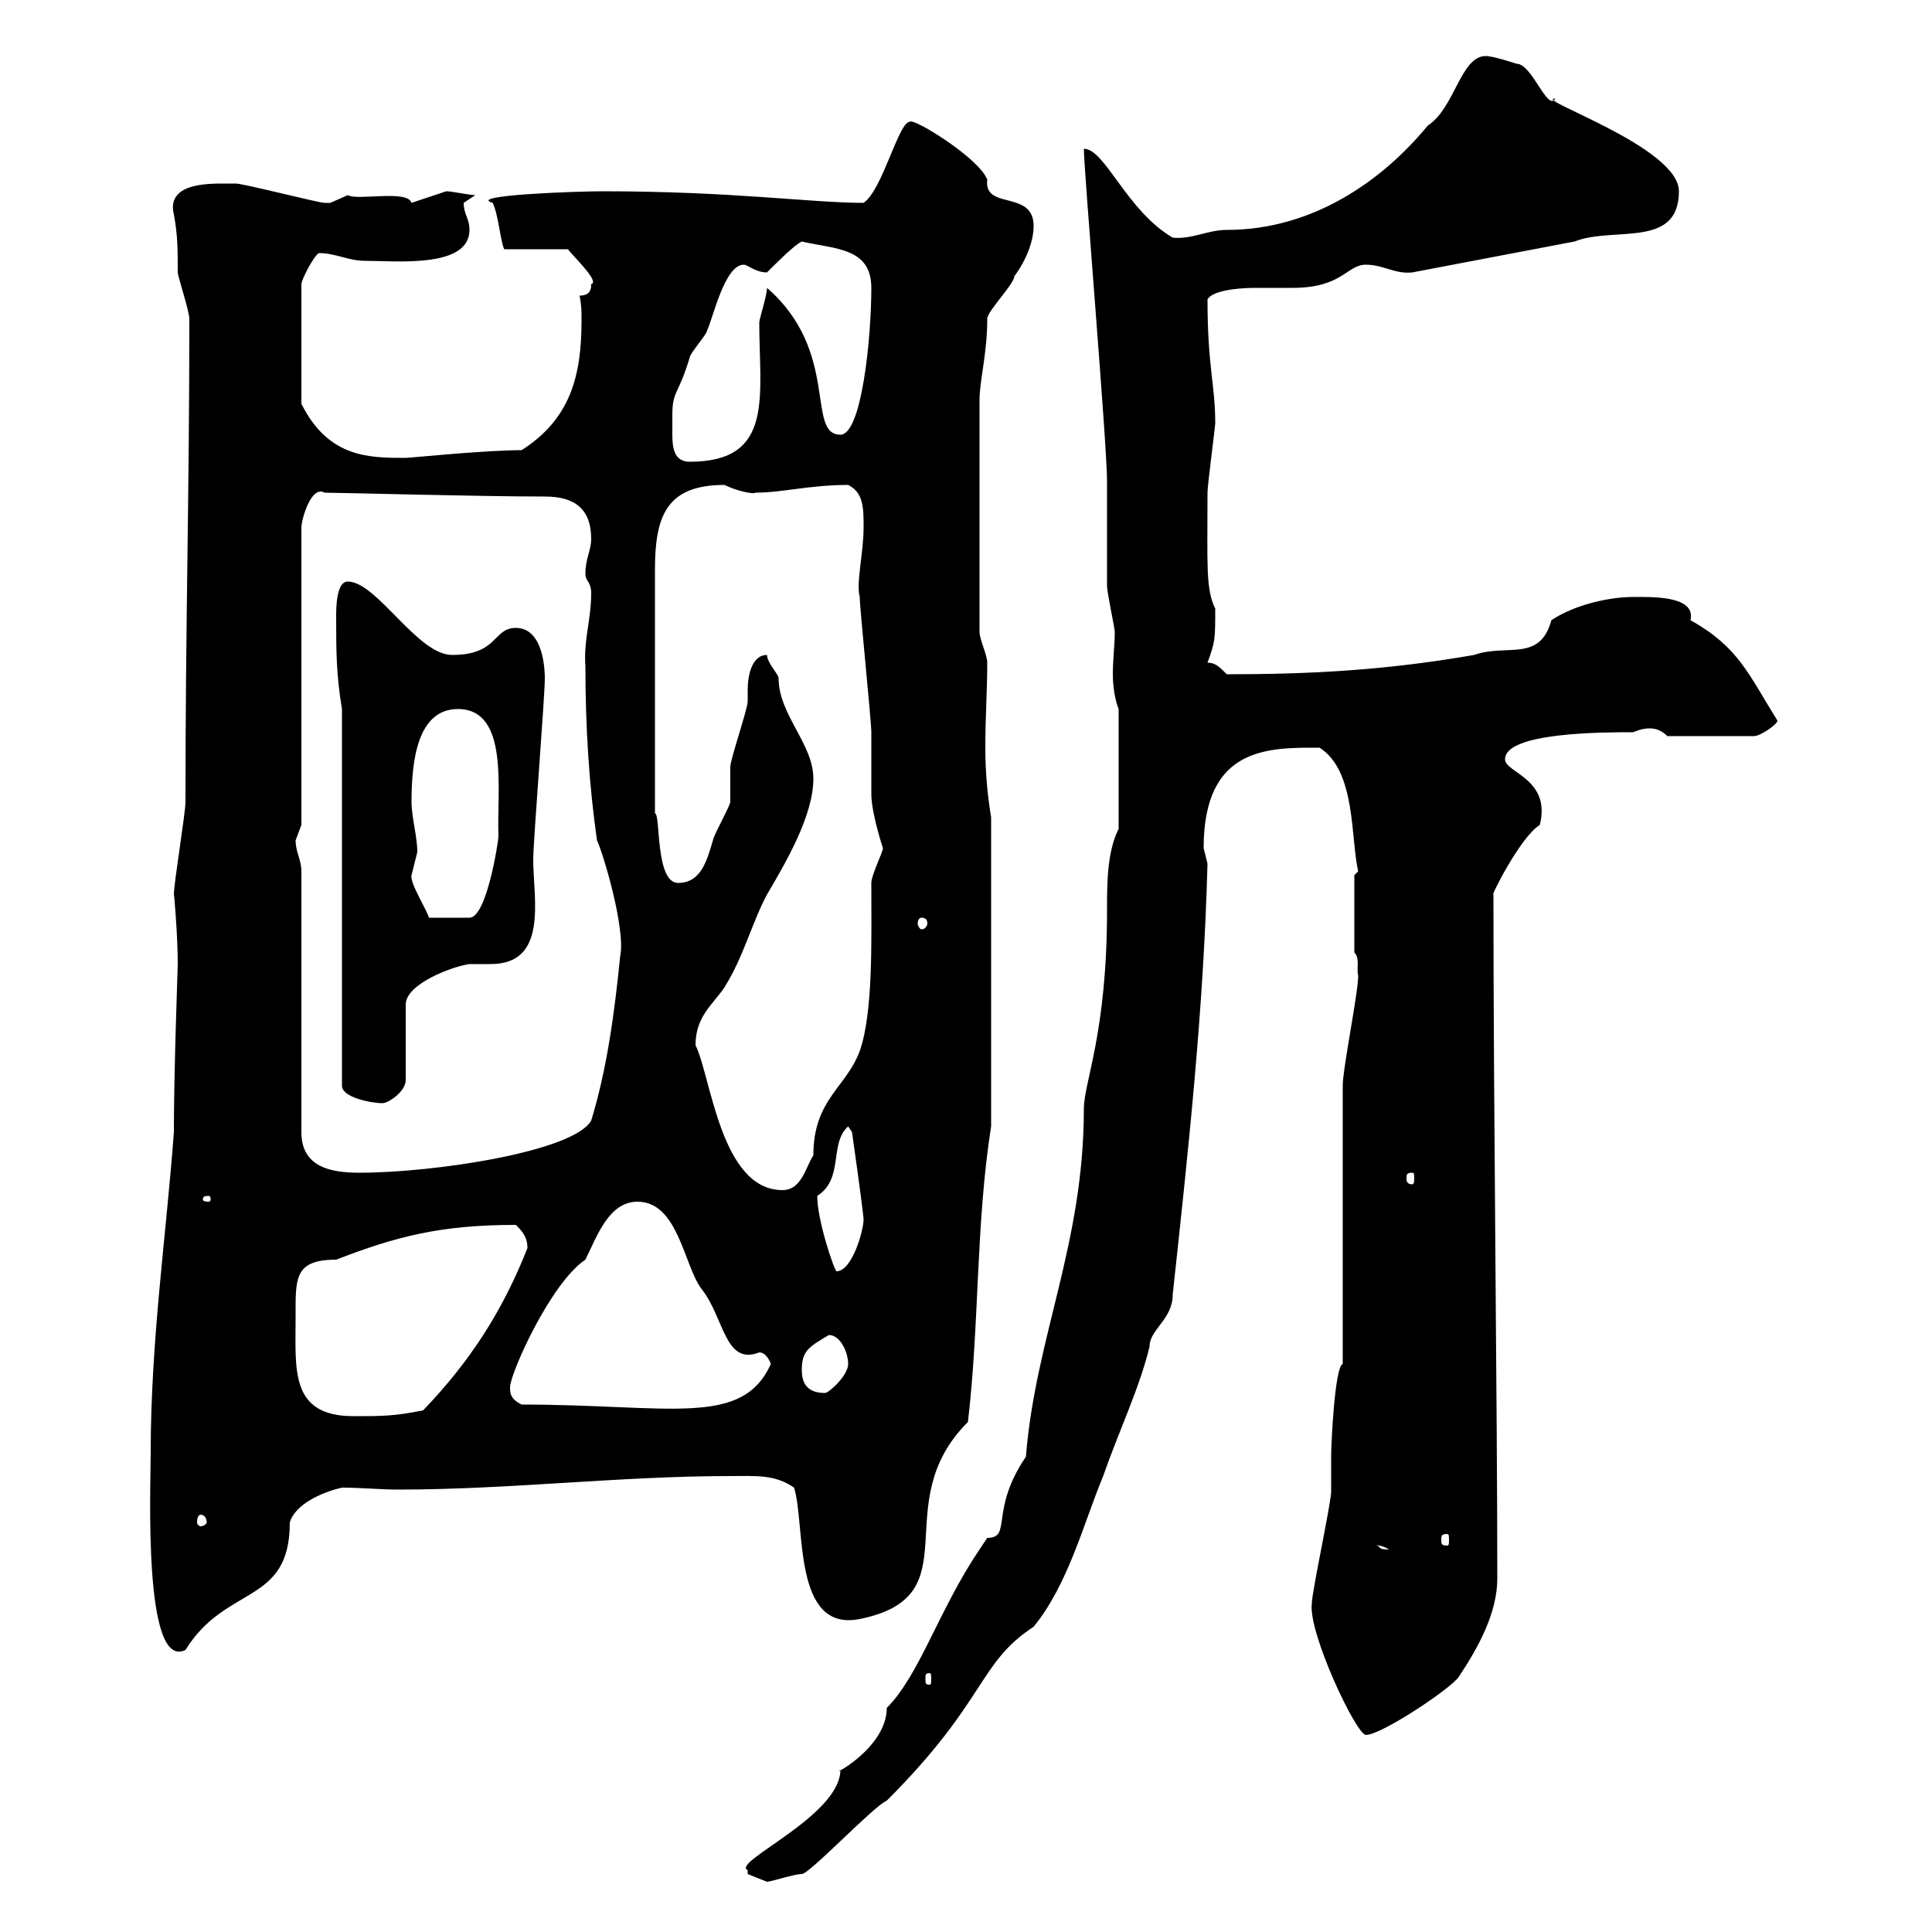 <svg xmlns="http://www.w3.org/2000/svg" xmlns:xlink="http://www.w3.org/1999/xlink" width="300" height="300"><path d="M116.10 291C116.10 291 119.10 292.20 119.10 292.20C119.70 292.20 123.30 291 124.50 291C125.70 291 135.60 280.50 137.70 279.60C153.30 264 151.80 258.30 160.50 252.60C165.90 246 168.30 236.40 171.30 229.20C173.70 222.30 177 215.40 178.50 209.10C178.50 206.40 182.10 204.90 182.10 201C184.50 178.80 186.90 156.90 187.50 134.10C187.50 134.10 186.90 131.70 186.90 131.70C186.90 115.80 197.10 116.10 204.90 116.10C210.60 119.70 209.70 130.20 210.90 135.30C210.90 135.30 210.30 135.90 210.30 135.90L210.30 147.90C211.20 148.80 210.60 150.30 210.90 151.50C210.90 154.20 208.50 165.90 208.50 168.60L208.50 211.80C207.30 212.10 206.70 223.80 206.70 226.20C206.70 227.40 206.70 231 206.70 231.60C206.70 233.40 203.70 247.20 203.70 249C203.10 253.50 210.60 269.40 212.10 269.40C214.50 269.40 225.30 262.20 226.50 260.40C229.50 255.90 232.50 250.50 232.50 245.10C232.50 218.40 231.90 172.20 231.90 138.90C231.30 139.50 236.10 129.90 239.10 128.10C240.90 120.90 233.70 120 233.70 117.90C233.70 113.70 249 113.70 253.50 113.70C253.80 113.70 254.70 113.10 256.20 113.10C257.40 113.10 258.30 113.70 258.90 114.30L272.40 114.30C273.30 114.30 276 112.50 276 111.90C271.50 104.70 270 100.50 262.50 96.30C263.40 92.40 256.20 92.70 253.50 92.70C249.90 92.70 244.50 93.90 240.90 96.30C239.10 102.90 234 99.90 228.90 101.70C215.10 104.10 203.40 104.70 190.50 104.70C189.30 103.50 188.70 102.90 187.50 102.90C188.70 99.60 188.70 99.30 188.70 94.50C187.20 91.50 187.50 87.60 187.50 76.50C187.50 75.30 188.70 66.30 188.70 65.70C188.70 59.70 187.50 57 187.50 46.50C188.10 45.30 191.40 44.70 195 44.70C196.80 44.70 198.60 44.70 200.70 44.70C208.50 44.70 209.10 41.10 212.10 41.10C214.80 41.10 216.60 42.60 219.30 42.30L244.50 37.50C250.50 35.10 260.70 38.70 260.70 29.70C260.70 22.80 237.90 15.30 241.50 15.30C240.30 17.40 237.90 9.90 235.50 9.90C235.50 9.90 231.90 8.70 230.70 8.70C226.80 8.70 225.90 16.80 221.70 19.50C214.80 27.90 204 35.70 190.50 35.70C187.50 35.70 185.10 37.20 182.10 36.90C174.90 32.70 171.60 23.10 168.30 23.10C168.30 26.40 171.90 69 171.90 74.70C171.90 76.50 171.90 89.10 171.90 90.90C171.90 92.10 173.10 97.50 173.10 98.10C173.10 100.20 172.80 102.30 172.80 104.70C172.80 106.50 173.10 108.60 173.70 110.10L173.70 128.70C171.90 132.30 171.90 137.10 171.90 141.30C171.90 160.50 168.30 168 168.30 172.20C168.30 193.20 160.80 207.60 159.30 226.20C153.60 234.60 157.20 238.80 153.30 238.80C153.30 238.80 152.10 240.60 152.10 240.60C145.80 249.90 142.80 260.10 137.70 265.20C137.70 271.50 128.70 276 130.50 274.80C130.50 282 113.40 289.20 116.10 290.40C116.10 290.40 116.10 290.40 116.10 291ZM144.30 259.80C144.60 259.80 144.60 260.10 144.60 260.70C144.60 261.30 144.60 261.60 144.30 261.60C143.70 261.60 143.70 261.30 143.70 260.70C143.70 260.10 143.70 259.80 144.30 259.80ZM23.40 225.60C23.40 231 22.20 259.50 28.80 256.20C35.10 246 45 249.30 45 236.40C45.90 233.40 50.40 231.60 53.10 231C56.10 231 59.10 231.30 61.80 231.30C79.20 231.30 96.30 229.20 113.40 229.20C117.30 229.20 120.30 228.90 123.30 231C125.10 236.70 123 253.50 133.50 251.40C151.20 247.80 137.40 233.70 150.30 220.80C152.10 205.50 151.50 190.20 153.90 174.90L153.90 126.90C153.30 123.30 153 119.70 153 116.10C153 111.30 153.30 107.10 153.30 102.90C153.30 101.70 152.10 99.30 152.10 98.10L152.10 62.10C152.10 59.10 153.30 54.90 153.30 49.50C153.30 48.30 157.50 44.10 157.50 42.90C159.30 40.50 160.50 37.50 160.50 35.10C160.50 29.40 152.70 32.70 153.30 27.90C152.10 24.60 141.90 18.30 141.30 18.90C139.50 18.90 137.10 29.40 134.10 31.50C126 31.50 113.70 29.70 93.60 29.70C89.70 29.70 72.30 30.30 76.50 31.50C77.40 33.30 77.70 37.50 78.30 38.70L88.20 38.70C88.50 39.30 93.30 43.80 91.80 44.10C91.80 44.70 91.80 45.90 90 45.90C90.30 47.40 90.30 48.30 90.30 49.80C90.30 58.50 88.50 65.10 81 69.90C75.30 69.90 63.60 71.10 63 71.10C57.30 71.10 51 71.10 46.80 62.70L46.80 44.10C46.80 43.50 48.60 39.90 49.50 39.30C52.20 39.30 54 40.50 56.70 40.50C61.50 40.50 72.90 41.70 72.90 35.70C72.90 33.90 72 33.30 72 31.50C72 31.50 73.80 30.30 73.80 30.30C72.90 30.30 70.20 29.70 69.30 29.70C69.30 29.70 63.90 31.50 63.90 31.50C63.30 29.40 55.50 31.20 54 30.30C54 30.30 51.30 31.50 51.30 31.50C50.40 31.50 50.40 31.50 50.40 31.50C49.50 31.50 37.80 28.50 36.60 28.50C36.60 28.50 36 28.50 34.80 28.50C32.10 28.50 25.80 28.50 27 33.30C27.60 36.60 27.60 38.70 27.60 42.30C27.60 42.90 29.40 48.30 29.40 49.50C29.40 77.10 28.80 96.60 28.80 124.50C28.80 126.30 27 137.10 27 138.90C27 138.30 27.60 145.20 27.60 149.70C27.60 150.30 27 166.20 27 175.80C25.80 192 23.40 208.20 23.40 225.60ZM213.90 240C213.30 240 214.20 239.70 215.70 240.60C213.90 240.60 214.50 240.30 213.90 240ZM224.70 238.20C225 238.20 225 238.50 225 239.10C225 239.70 225 240 224.70 240C223.80 240 223.80 239.70 223.80 239.10C223.80 238.50 223.80 238.20 224.70 238.20ZM31.20 235.20C31.50 235.20 32.10 235.50 32.10 236.40C32.10 236.70 31.50 237 31.20 237C30.90 237 30.60 236.70 30.60 236.40C30.60 235.50 30.90 235.20 31.20 235.20ZM45.90 204.60C45.90 198.60 45.60 195.60 52.20 195.60C61.50 192 68.40 190.20 80.10 190.20C81 191.10 81.90 192 81.90 193.80C78 203.70 72.90 211.50 65.70 219C61.20 219.90 59.40 219.90 54.90 219.90C45 219.90 45.90 212.70 45.90 204.60ZM79.20 215.40C79.20 213.30 85.50 199.20 90.90 195.60C92.70 192 94.50 186.60 99 186.60C105.30 186.60 106.20 196.50 108.90 200.10C112.50 204.60 112.50 212.10 117.90 210C119.10 210 119.70 211.80 119.70 211.80C115.20 221.70 104.10 218.10 81 218.10C79.20 217.20 79.20 216.30 79.20 215.40ZM124.50 212.70C124.50 209.70 125.70 209.10 128.70 207.30C130.50 207.30 131.70 210 131.70 211.80C131.70 213.60 128.70 216.30 128.10 216.30C125.10 216.30 124.50 214.50 124.50 212.70ZM126.90 185.70C131.10 183 128.70 177.60 131.70 174.90L132.30 175.80C132.30 175.80 133.80 186.30 134.10 189.30C134.10 191.10 132.30 197.40 129.90 197.40C129.60 197.40 126.90 189.60 126.90 185.70ZM32.40 185.70C32.70 185.70 32.70 186 32.70 186.30C32.70 186.30 32.70 186.60 32.40 186.60C31.50 186.60 31.50 186.30 31.50 186.30C31.50 186 31.50 185.70 32.40 185.70ZM108 162.30C108 157.80 110.70 156 112.50 153.30C115.50 148.50 116.70 143.40 119.10 138.90C122.10 133.80 126.30 126.60 126.30 120.90C126.30 115.50 120.90 111 120.90 105.30C120.90 104.70 119.10 102.90 119.10 101.70C116.70 101.70 116.10 105 116.10 107.10C116.10 108.30 116.10 108.90 116.10 108.90C116.10 110.10 113.40 117.90 113.40 119.10C113.40 119.70 113.40 123.30 113.40 124.50C113.40 125.10 110.70 129.90 110.70 130.50C109.80 133.50 108.90 137.10 105.30 137.10C101.70 137.10 102.60 126.30 101.70 126.30L101.70 88.50C101.70 80.10 103.50 75.30 112.50 75.30C114.30 76.20 117 76.80 117.30 76.50C121.50 76.50 125.70 75.30 131.70 75.30C134.10 76.50 134.10 78.90 134.10 81.90C134.10 85.80 132.90 90.60 133.50 92.70C133.50 94.50 135.30 111.90 135.30 113.70C135.30 114.30 135.30 122.70 135.30 123.30C135.30 126.30 137.10 131.70 137.10 131.70C137.10 132.30 135.30 135.90 135.30 137.10C135.30 146.10 135.60 157.20 133.50 163.20C131.40 168.90 126.30 170.70 126.30 179.40C125.10 181.20 124.50 184.80 121.50 184.80C111.90 184.80 110.40 167.10 108 162.30ZM219.30 182.10C219.60 182.10 219.60 182.40 219.60 183C219.60 183.30 219.60 183.90 219.30 183.90C218.40 183.90 218.40 183.30 218.40 183C218.40 182.40 218.40 182.10 219.30 182.10ZM46.80 135.30C46.80 133.50 45.90 132.30 45.90 130.50C45.90 130.50 46.80 128.10 46.80 128.10L46.80 81.90C46.80 80.70 48.30 75.30 50.40 76.50C52.80 76.50 74.10 77.10 84.60 77.10C89.10 77.10 91.80 78.90 91.80 83.70C91.80 85.50 90.90 86.70 90.90 89.10C90.90 90.30 91.80 90.30 91.80 92.10C91.80 96.30 90.60 99.30 90.90 103.50C90.90 113.10 91.50 122.10 92.70 130.50C93.60 132.30 97.20 144.30 96.30 148.50C95.40 157.50 94.20 166.20 91.80 174C89.10 178.80 67.50 182.10 55.80 182.10C51.30 182.10 46.80 181.20 46.80 175.80ZM53.10 110.10L53.10 168.60C53.10 170.40 57.60 171.30 59.40 171.30C60.30 171.30 63 169.50 63 167.70L63 156C63 152.70 70.50 150 72.90 149.70C73.80 149.70 74.70 149.70 76.20 149.70C85.20 149.70 82.80 139.50 82.80 133.50C82.80 130.50 84.60 108.30 84.60 105.30C84.60 104.70 84.60 97.50 80.10 97.50C76.50 97.50 77.40 101.70 70.20 101.70C64.80 101.70 58.50 90.30 54 90.30C52.20 90.30 52.20 94.50 52.20 95.70C52.20 101.10 52.20 104.70 53.10 110.10ZM143.10 142.50C143.70 142.50 144 142.80 144 143.40C144 143.70 143.70 144.30 143.10 144.30C142.80 144.30 142.50 143.70 142.50 143.40C142.50 142.80 142.80 142.50 143.10 142.50ZM63.90 135.90C63.90 135.90 64.80 132.30 64.80 132.30C64.80 129.90 63.90 126.90 63.90 124.50C63.90 118.20 64.80 110.10 71.10 110.10C79.20 110.10 77.10 123 77.40 129.90C77.40 130.50 75.60 142.50 72.90 142.50L66.60 142.50C66.30 141.30 63.60 137.10 63.90 135.90ZM104.40 64.50C104.40 60.60 105.30 61.50 107.10 55.50C107.10 54.90 109.80 51.90 109.80 51.30C110.70 49.50 112.50 41.10 115.50 41.10C116.10 41.10 117.30 42.30 119.10 42.30C120.90 40.50 123.30 38.10 124.50 37.50C129.60 38.70 135.30 38.40 135.30 44.70C135.30 52.50 133.80 67.50 130.50 67.50C125.10 67.50 130.50 54.60 119.10 44.70C119.10 45.90 117.90 49.50 117.90 50.10C117.90 61.50 120.30 71.70 107.10 71.70C104.70 71.70 104.40 69.60 104.40 67.50C104.40 66.30 104.40 65.40 104.40 64.50Z"/></svg>